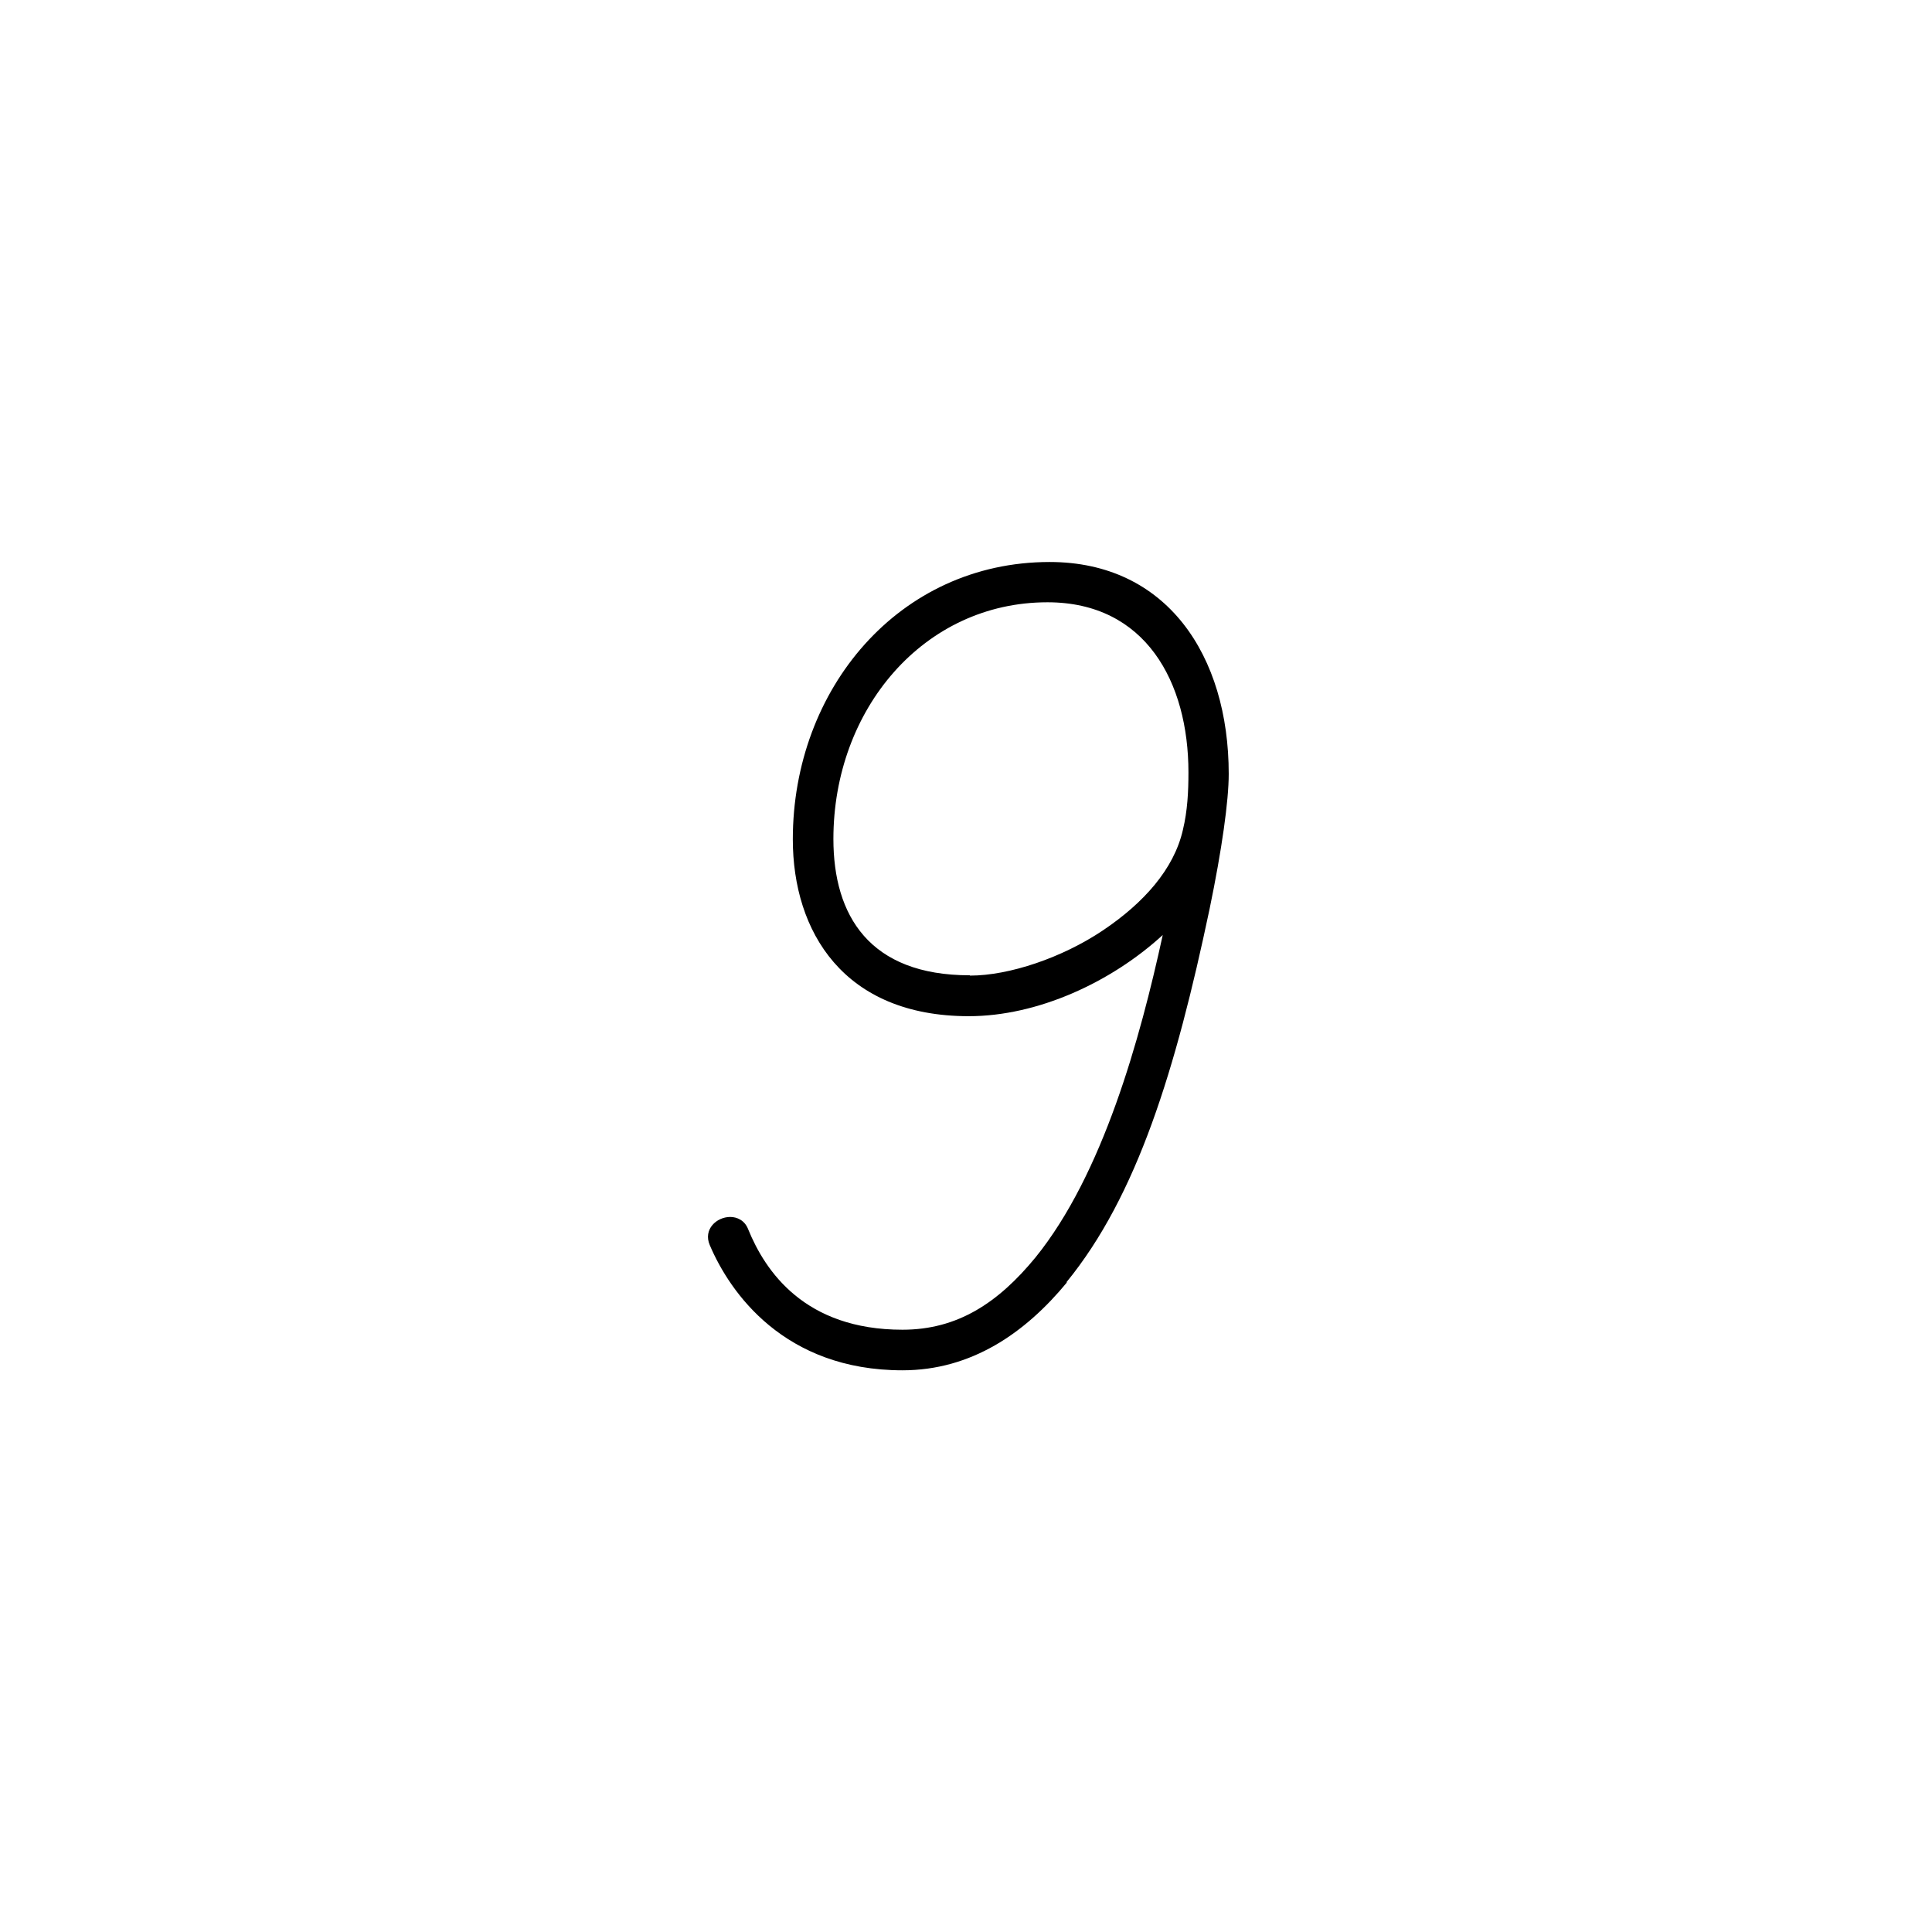 <svg id="Layer_1" xmlns="http://www.w3.org/2000/svg" viewBox="0 0 62.36 62.36">
  <defs>
    <style>
      .cls-1 {
        fill: #fff;
      }
    </style>
  </defs>
  <rect class="cls-1" y="0" width="62.36" height="62.36"></rect>
  <path d="M34.44,41.39c-1.35,1.64-3.09,2.84-5.31,2.84-3.82,0-5.57-2.51-6.22-4.04-.22-.51.22-.91.66-.91.22,0,.47.11.58.4.55,1.35,1.82,3.24,4.98,3.24,1.78,0,3.09-.87,4.29-2.33,2.18-2.69,3.38-7.06,4.11-10.41-1.67,1.53-4.04,2.62-6.26,2.62-4.04,0-5.68-2.73-5.68-5.71,0-4.84,3.42-8.95,8.29-8.95,3.78,0,5.78,3.02,5.78,6.84,0,.87-.22,2.44-.62,4.37-1.09,5.17-2.33,9.24-4.62,12.04ZM31.31,31.49c1.27,0,2.98-.58,4.29-1.46s2.29-1.97,2.58-3.24c.15-.62.18-1.24.18-1.86,0-2.91-1.38-5.49-4.55-5.49-4,0-6.91,3.46-6.91,7.64,0,2.47,1.16,4.4,4.4,4.4Z"></path>
</svg>